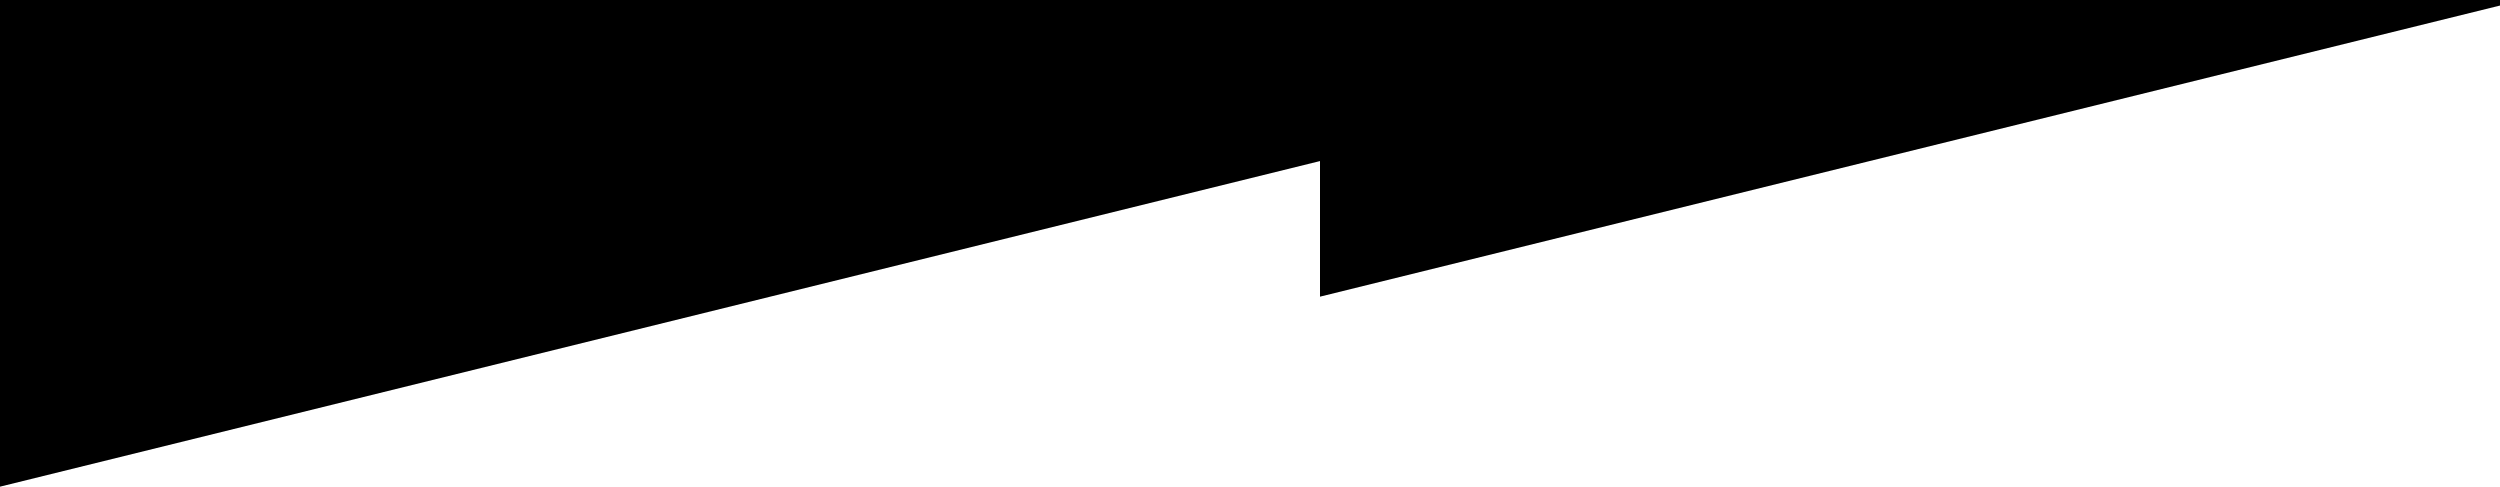 <svg
  width="375"
  height="73"
  viewBox="0 0 375 73"
  fill="none"
  xmlns="http://www.w3.org/2000/svg"
>
  <g clip-path="url(#clip0_178_27)">
    <path
      fill-rule="evenodd"
      clip-rule="evenodd"
      d="M375 -333H0V73L198 24.16V44.5L375 0.832V-19.5V-103.5V-333Z"
      fill="black"
    />
  </g>
  <defs>
    <clipPath id="clip0_178_27">
      <rect width="375" height="73" fill="white" />
    </clipPath>
  </defs>
</svg>
